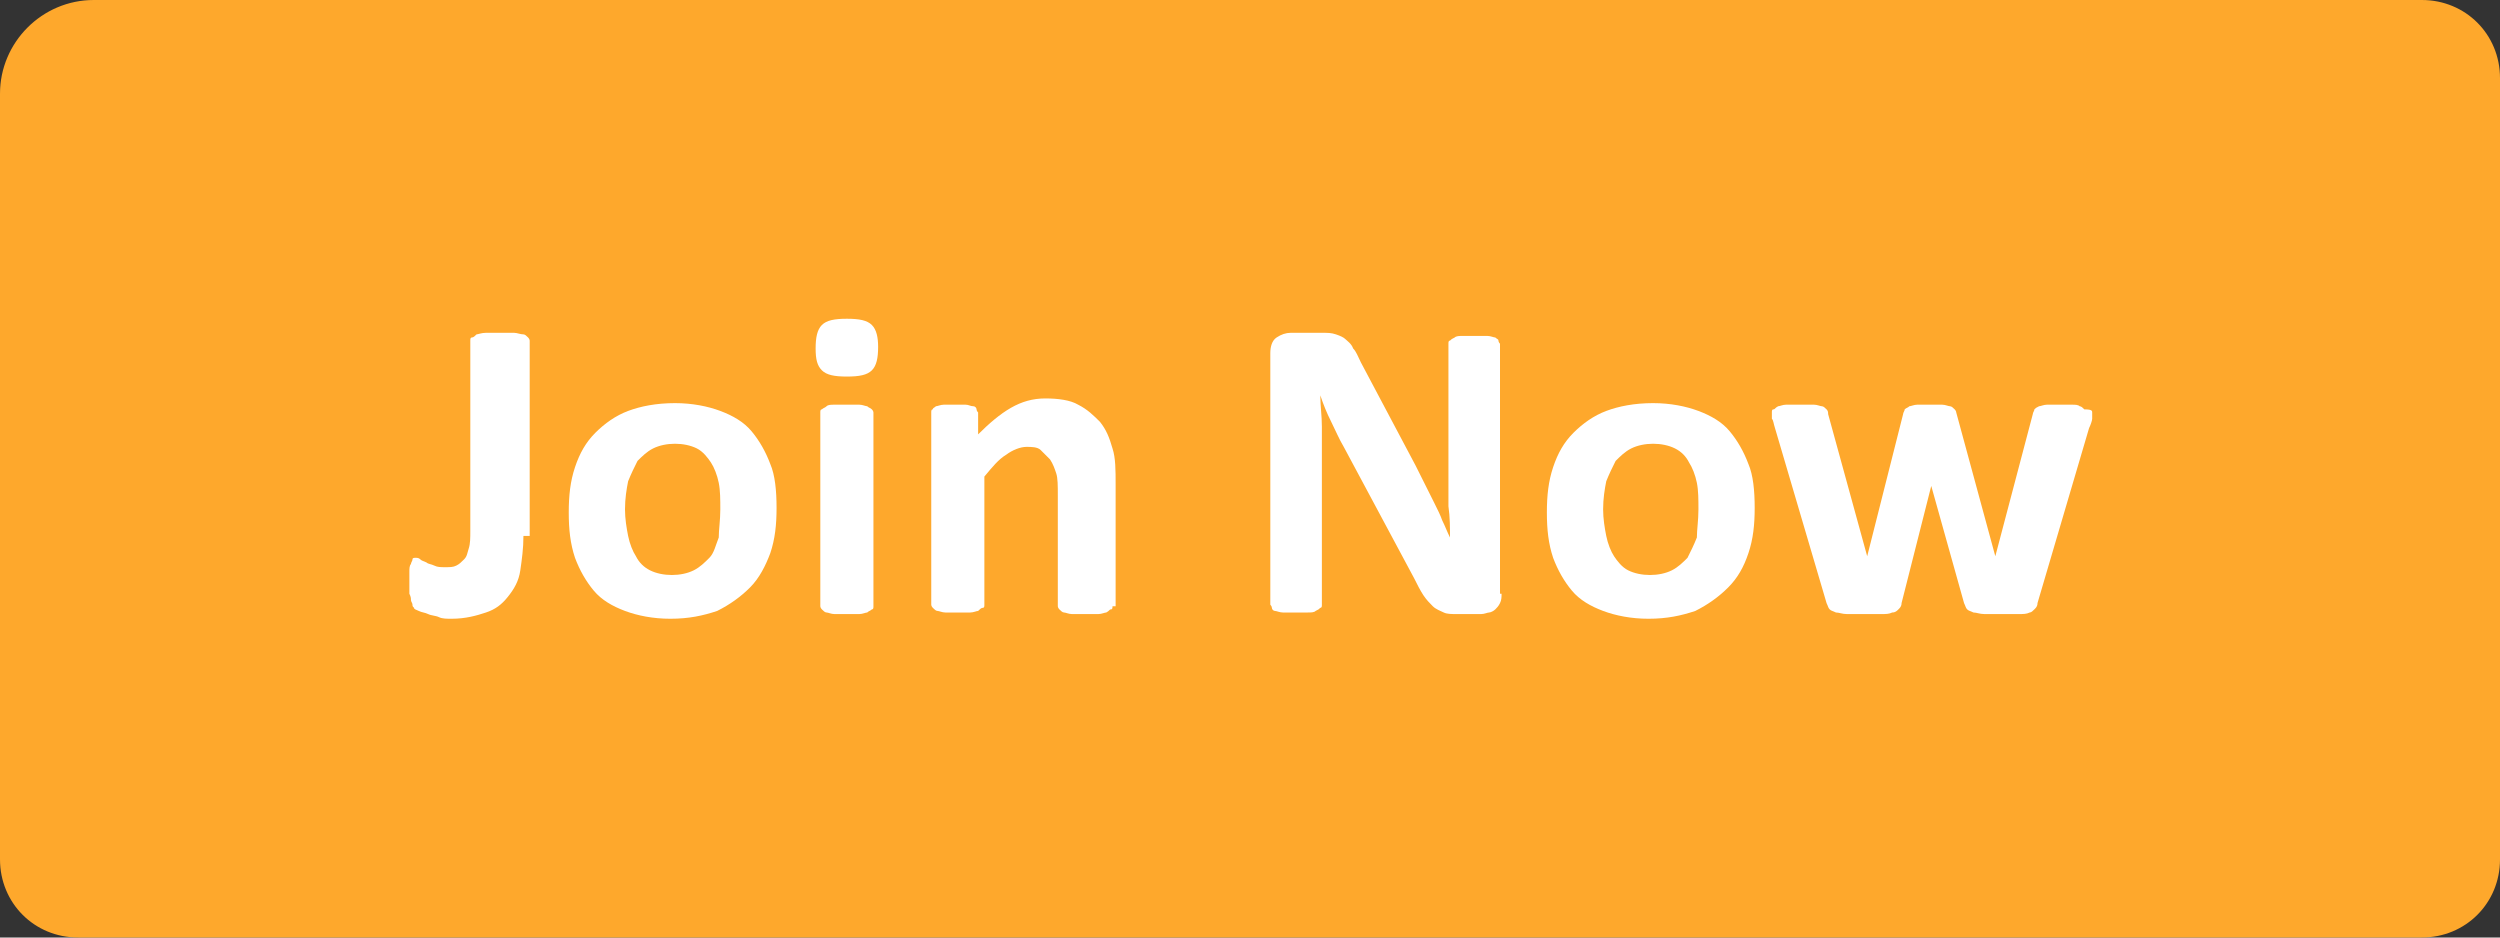 <?xml version="1.0" encoding="UTF-8"?> <svg xmlns="http://www.w3.org/2000/svg" xmlns:xlink="http://www.w3.org/1999/xlink" version="1.1" id="Layer_1" x="0px" y="0px" viewBox="0 0 160 60" xml:space="preserve"><rect x="0" y="0" width="160" height="60" fill="#333333" stroke="none"/>  <path fill="#FEA82C" d="M155,60H5c-2.8,0-5-2.2-5-5V6c0-3.3,2.7-6,6-6h149c2.8,0,5,2.2,5,5v50C160,57.8,157.8,60,155,60z"></path> <g> <path fill="#FFFFFF" d="M33.5,34.3c0,0.8-0.1,1.5-0.2,2.2s-0.4,1.2-0.8,1.7s-0.8,0.8-1.4,1s-1.3,0.4-2.2,0.4c-0.3,0-0.6,0-0.8-0.1 s-0.5-0.1-0.7-0.2c-0.2-0.1-0.4-0.1-0.6-0.2c-0.2-0.1-0.3-0.1-0.3-0.2c-0.1-0.1-0.1-0.1-0.1-0.2c0-0.1-0.1-0.2-0.1-0.3 c0-0.1,0-0.2-0.1-0.4c0-0.2,0-0.4,0-0.6c0-0.3,0-0.6,0-0.8c0-0.2,0-0.4,0.1-0.5c0-0.1,0.1-0.2,0.1-0.3s0.1-0.1,0.2-0.1 c0.1,0,0.2,0,0.3,0.1c0.1,0.1,0.2,0.1,0.4,0.2c0.1,0.1,0.3,0.1,0.5,0.2c0.2,0.1,0.4,0.1,0.7,0.1s0.5,0,0.7-0.1s0.3-0.2,0.5-0.4 s0.2-0.4,0.3-0.7s0.1-0.7,0.1-1.1V21.8c0-0.1,0-0.2,0.1-0.2s0.2-0.1,0.3-0.2c0.1,0,0.3-0.1,0.6-0.1c0.2,0,0.5,0,0.9,0 c0.4,0,0.6,0,0.9,0c0.2,0,0.4,0.1,0.6,0.1c0.1,0,0.2,0.1,0.3,0.2s0.1,0.2,0.1,0.2V34.3z"></path> <path fill="#FFFFFF" d="M49.7,32.5c0,1.1-0.1,2-0.4,2.9C49,36.2,48.6,37,48,37.6c-0.6,0.6-1.3,1.1-2.1,1.5c-0.9,0.3-1.8,0.5-3,0.5 c-1.1,0-2.1-0.2-2.9-0.5c-0.8-0.3-1.5-0.7-2-1.3c-0.5-0.6-0.9-1.3-1.2-2.1c-0.3-0.9-0.4-1.8-0.4-2.9c0-1.1,0.1-2,0.4-2.9 c0.3-0.9,0.7-1.6,1.3-2.2c0.6-0.6,1.3-1.1,2.1-1.4c0.8-0.3,1.8-0.5,3-0.5c1.1,0,2.1,0.2,2.9,0.5c0.8,0.3,1.5,0.7,2,1.3 c0.5,0.6,0.9,1.3,1.2,2.1C49.6,30.4,49.7,31.4,49.7,32.5z M46.1,32.6c0-0.6,0-1.2-0.1-1.7s-0.3-1-0.5-1.3s-0.5-0.7-0.9-0.9 c-0.4-0.2-0.9-0.3-1.4-0.3c-0.5,0-1,0.1-1.4,0.3s-0.7,0.5-1,0.8c-0.2,0.4-0.4,0.8-0.6,1.3c-0.1,0.5-0.2,1.1-0.2,1.8 c0,0.6,0.1,1.2,0.2,1.7c0.1,0.5,0.3,1,0.5,1.3c0.2,0.4,0.5,0.7,0.9,0.9s0.9,0.3,1.4,0.3c0.5,0,1-0.1,1.4-0.3s0.7-0.5,1-0.8 s0.4-0.8,0.6-1.3C46,33.9,46.1,33.3,46.1,32.6z"></path> <path fill="#FFFFFF" d="M56.2,22.2c0,0.7-0.1,1.2-0.4,1.5s-0.8,0.4-1.6,0.4c-0.8,0-1.3-0.1-1.6-0.4s-0.4-0.7-0.4-1.4 c0-0.7,0.1-1.2,0.4-1.5c0.3-0.3,0.8-0.4,1.6-0.4c0.8,0,1.3,0.1,1.6,0.4C56.1,21.1,56.2,21.6,56.2,22.2z M55.9,38.8 c0,0.1,0,0.2-0.1,0.2c-0.1,0.1-0.2,0.1-0.3,0.2c-0.1,0-0.3,0.1-0.5,0.1c-0.2,0-0.5,0-0.8,0c-0.3,0-0.6,0-0.8,0 c-0.2,0-0.4-0.1-0.5-0.1c-0.1,0-0.2-0.1-0.3-0.2c-0.1-0.1-0.1-0.2-0.1-0.2V26.4c0-0.1,0-0.2,0.1-0.2c0.1-0.1,0.2-0.1,0.3-0.2 c0.1-0.1,0.3-0.1,0.5-0.1c0.2,0,0.5,0,0.8,0c0.3,0,0.6,0,0.8,0c0.2,0,0.4,0.1,0.5,0.1c0.1,0.1,0.2,0.1,0.3,0.2 c0.1,0.1,0.1,0.2,0.1,0.2V38.8z"></path> <path fill="#FFFFFF" d="M71.2,38.8c0,0.1,0,0.2-0.1,0.2s-0.1,0.1-0.3,0.2c-0.1,0-0.3,0.1-0.5,0.1c-0.2,0-0.5,0-0.8,0 c-0.3,0-0.6,0-0.9,0c-0.2,0-0.4-0.1-0.5-0.1c-0.1,0-0.2-0.1-0.3-0.2s-0.1-0.2-0.1-0.2v-7.1c0-0.6,0-1.1-0.1-1.4 c-0.1-0.3-0.2-0.6-0.4-0.9c-0.2-0.2-0.4-0.4-0.6-0.6s-0.6-0.2-0.9-0.2c-0.4,0-0.9,0.2-1.3,0.5c-0.5,0.3-0.9,0.8-1.4,1.4v8.2 c0,0.1,0,0.2-0.1,0.2s-0.2,0.1-0.3,0.2c-0.1,0-0.3,0.1-0.5,0.1c-0.2,0-0.5,0-0.8,0c-0.3,0-0.6,0-0.8,0c-0.2,0-0.4-0.1-0.5-0.1 c-0.1,0-0.2-0.1-0.3-0.2c-0.1-0.1-0.1-0.2-0.1-0.2V26.4c0-0.1,0-0.2,0.1-0.2c0-0.1,0.1-0.1,0.2-0.2c0.1,0,0.3-0.1,0.5-0.1 c0.2,0,0.4,0,0.7,0c0.3,0,0.5,0,0.7,0c0.2,0,0.3,0.1,0.5,0.1c0.1,0,0.2,0.1,0.2,0.2c0,0.1,0.1,0.2,0.1,0.2v1.4 c0.7-0.7,1.4-1.3,2.1-1.7c0.7-0.4,1.4-0.6,2.2-0.6c0.8,0,1.6,0.1,2.1,0.4c0.6,0.3,1,0.7,1.4,1.1c0.4,0.5,0.6,1,0.8,1.7 c0.2,0.6,0.2,1.4,0.2,2.3V38.8z"></path> <path fill="#FFFFFF" d="M96.1,38c0,0.2,0,0.4-0.1,0.6s-0.2,0.3-0.3,0.4c-0.1,0.1-0.3,0.2-0.4,0.2s-0.3,0.1-0.5,0.1h-1.6 c-0.3,0-0.6,0-0.8-0.1c-0.2-0.1-0.5-0.2-0.7-0.4c-0.2-0.2-0.4-0.4-0.6-0.7c-0.2-0.3-0.4-0.7-0.6-1.1L86,28.6 c-0.3-0.5-0.5-1-0.8-1.6c-0.3-0.6-0.5-1.1-0.7-1.7h0c0,0.7,0.1,1.3,0.1,2c0,0.7,0,1.3,0,2v9.4c0,0.1,0,0.2-0.1,0.2 c-0.1,0.1-0.1,0.1-0.3,0.2c-0.1,0.1-0.3,0.1-0.5,0.1c-0.2,0-0.5,0-0.8,0c-0.3,0-0.6,0-0.8,0s-0.4-0.1-0.5-0.1s-0.2-0.1-0.2-0.2 c0-0.1-0.1-0.2-0.1-0.2V22.6c0-0.4,0.1-0.8,0.4-1c0.3-0.2,0.6-0.3,0.9-0.3h2c0.4,0,0.6,0,0.9,0.1s0.5,0.2,0.6,0.3s0.4,0.3,0.5,0.6 c0.2,0.2,0.3,0.5,0.5,0.9l3.5,6.6c0.2,0.4,0.4,0.8,0.6,1.2c0.2,0.4,0.4,0.8,0.6,1.2c0.2,0.4,0.4,0.8,0.5,1.1 c0.2,0.4,0.3,0.7,0.5,1.1h0c0-0.6,0-1.3-0.1-2c0-0.7,0-1.4,0-2v-8.4c0-0.1,0-0.2,0.1-0.2c0.1-0.1,0.1-0.1,0.3-0.2 c0.1-0.1,0.3-0.1,0.5-0.1c0.2,0,0.5,0,0.8,0c0.3,0,0.6,0,0.8,0c0.2,0,0.4,0.1,0.5,0.1c0.1,0.1,0.2,0.1,0.2,0.2 c0,0.1,0.1,0.2,0.1,0.2V38z"></path> <path fill="#FFFFFF" d="M112.3,32.5c0,1.1-0.1,2-0.4,2.9c-0.3,0.9-0.7,1.6-1.3,2.2c-0.6,0.6-1.3,1.1-2.1,1.5 c-0.9,0.3-1.8,0.5-3,0.5c-1.1,0-2.1-0.2-2.9-0.5c-0.8-0.3-1.5-0.7-2-1.3c-0.5-0.6-0.9-1.3-1.2-2.1c-0.3-0.9-0.4-1.8-0.4-2.9 c0-1.1,0.1-2,0.4-2.9c0.3-0.9,0.7-1.6,1.3-2.2c0.6-0.6,1.3-1.1,2.1-1.4c0.8-0.3,1.8-0.5,3-0.5c1.1,0,2.1,0.2,2.9,0.5 c0.8,0.3,1.5,0.7,2,1.3c0.5,0.6,0.9,1.3,1.2,2.1C112.2,30.4,112.3,31.4,112.3,32.5z M108.7,32.6c0-0.6,0-1.2-0.1-1.7 c-0.1-0.5-0.3-1-0.5-1.3c-0.2-0.4-0.5-0.7-0.9-0.9c-0.4-0.2-0.9-0.3-1.4-0.3c-0.5,0-1,0.1-1.4,0.3c-0.4,0.2-0.7,0.5-1,0.8 c-0.2,0.4-0.4,0.8-0.6,1.3c-0.1,0.5-0.2,1.1-0.2,1.8c0,0.6,0.1,1.2,0.2,1.7c0.1,0.5,0.3,1,0.5,1.3s0.5,0.7,0.9,0.9 c0.4,0.2,0.9,0.3,1.4,0.3c0.5,0,1-0.1,1.4-0.3c0.4-0.2,0.7-0.5,1-0.8c0.2-0.4,0.4-0.8,0.6-1.3C108.6,33.9,108.7,33.3,108.7,32.6z"></path> <path fill="#FFFFFF" d="M133.9,26.4c0,0.1,0,0.2,0,0.4c0,0.1-0.1,0.4-0.2,0.6l-3.3,11.2c0,0.2-0.1,0.3-0.2,0.4s-0.2,0.2-0.3,0.2 c-0.2,0.1-0.4,0.1-0.7,0.1c-0.3,0-0.6,0-1.1,0c-0.5,0-0.8,0-1.1,0c-0.3,0-0.5-0.1-0.7-0.1c-0.2-0.1-0.3-0.1-0.4-0.2 c-0.1-0.1-0.1-0.2-0.2-0.4l-2.1-7.5l0-0.1l0,0.1l-1.9,7.5c0,0.2-0.1,0.3-0.2,0.4s-0.2,0.2-0.4,0.2c-0.2,0.1-0.4,0.1-0.7,0.1 c-0.3,0-0.7,0-1.1,0c-0.5,0-0.8,0-1.1,0c-0.3,0-0.5-0.1-0.7-0.1c-0.2-0.1-0.3-0.1-0.4-0.2c-0.1-0.1-0.1-0.2-0.2-0.4l-3.3-11.2 c-0.1-0.3-0.1-0.5-0.2-0.6c0-0.2,0-0.3,0-0.4c0-0.1,0-0.2,0.1-0.2s0.1-0.1,0.3-0.2c0.1,0,0.3-0.1,0.5-0.1s0.5,0,0.9,0 c0.4,0,0.7,0,0.9,0s0.4,0.1,0.5,0.1c0.1,0,0.2,0.1,0.3,0.2c0.1,0.1,0.1,0.2,0.1,0.3l2.5,9.1l0,0.2l0-0.2l2.3-9.1 c0-0.1,0.1-0.2,0.1-0.3c0.1-0.1,0.2-0.1,0.3-0.2c0.1,0,0.3-0.1,0.5-0.1c0.2,0,0.5,0,0.8,0s0.6,0,0.8,0c0.2,0,0.4,0.1,0.5,0.1 c0.1,0,0.2,0.1,0.3,0.2c0.1,0.1,0.1,0.2,0.1,0.2l2.5,9.2l0,0.2l0-0.2l2.4-9.1c0-0.1,0.1-0.2,0.1-0.3c0.1-0.1,0.1-0.1,0.3-0.2 c0.1,0,0.3-0.1,0.5-0.1c0.2,0,0.5,0,0.8,0s0.6,0,0.8,0s0.4,0,0.5,0.1c0.1,0,0.2,0.1,0.3,0.2C133.9,26.2,133.9,26.3,133.9,26.4z"></path> </g> </svg> 
